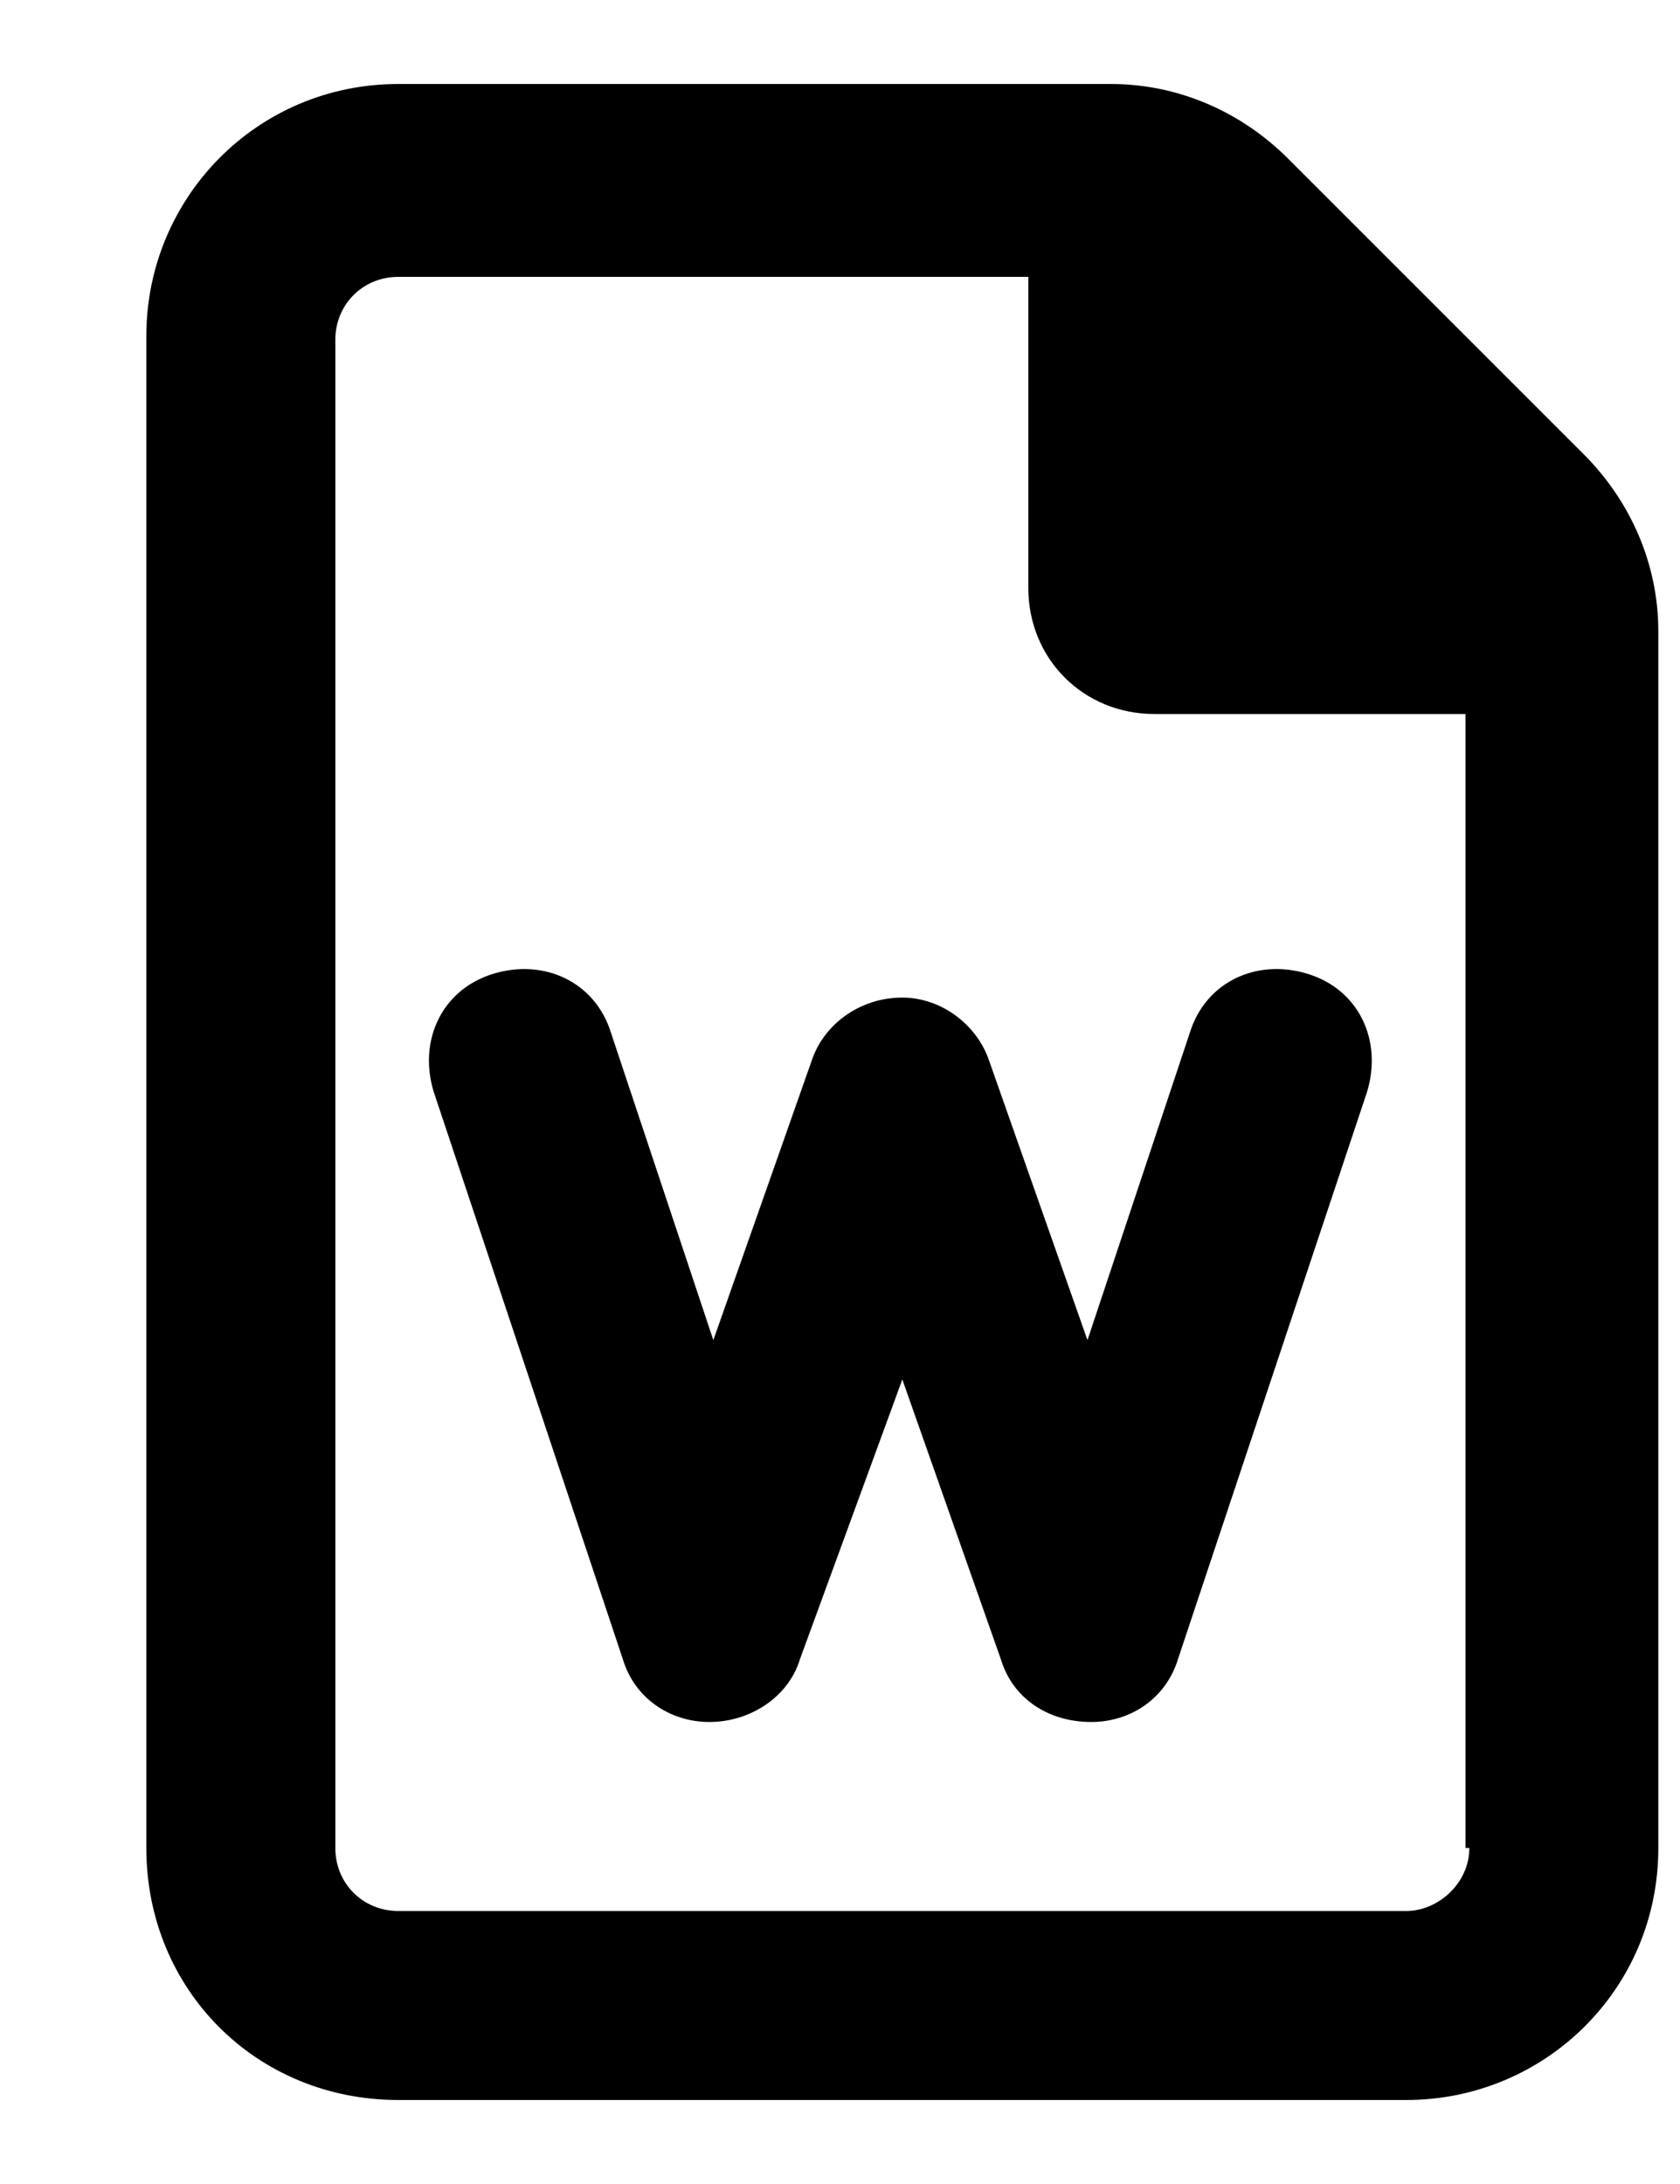 <?xml version="1.0" encoding="UTF-8"?>
<svg width="10" height="13" viewBox="0 0 10 13" fill="none" xmlns="http://www.w3.org/2000/svg">
<path d="M9.426 2.703C9.707 2.984 9.871 3.359 9.871 3.758V11C9.871 11.844 9.191 12.5 8.371 12.5H2.371C1.527 12.5 0.871 11.844 0.871 11V2C0.871 1.18 1.527 0.5 2.371 0.5H6.613C7.012 0.5 7.387 0.664 7.668 0.945L9.426 2.703ZM8.746 11H8.723V4.25H6.871C6.449 4.25 6.121 3.922 6.121 3.5V1.648H2.371C2.16 1.648 1.996 1.812 1.996 2.023V11C1.996 11.211 2.16 11.375 2.371 11.375H8.371C8.559 11.375 8.746 11.211 8.746 11ZM5.887 6.312L6.473 7.977L7.082 6.148C7.176 5.844 7.48 5.703 7.785 5.797C8.09 5.891 8.23 6.195 8.137 6.5L7.012 9.875C6.941 10.109 6.73 10.25 6.496 10.25C6.238 10.25 6.027 10.109 5.957 9.875L5.371 8.211L4.762 9.875C4.691 10.109 4.457 10.25 4.223 10.25C3.988 10.25 3.777 10.109 3.707 9.875L2.582 6.5C2.488 6.195 2.629 5.891 2.934 5.797C3.238 5.703 3.543 5.844 3.637 6.148L4.246 7.977L4.832 6.312C4.902 6.102 5.113 5.938 5.371 5.938C5.605 5.938 5.816 6.102 5.887 6.312Z" fill="black"/>
</svg>
